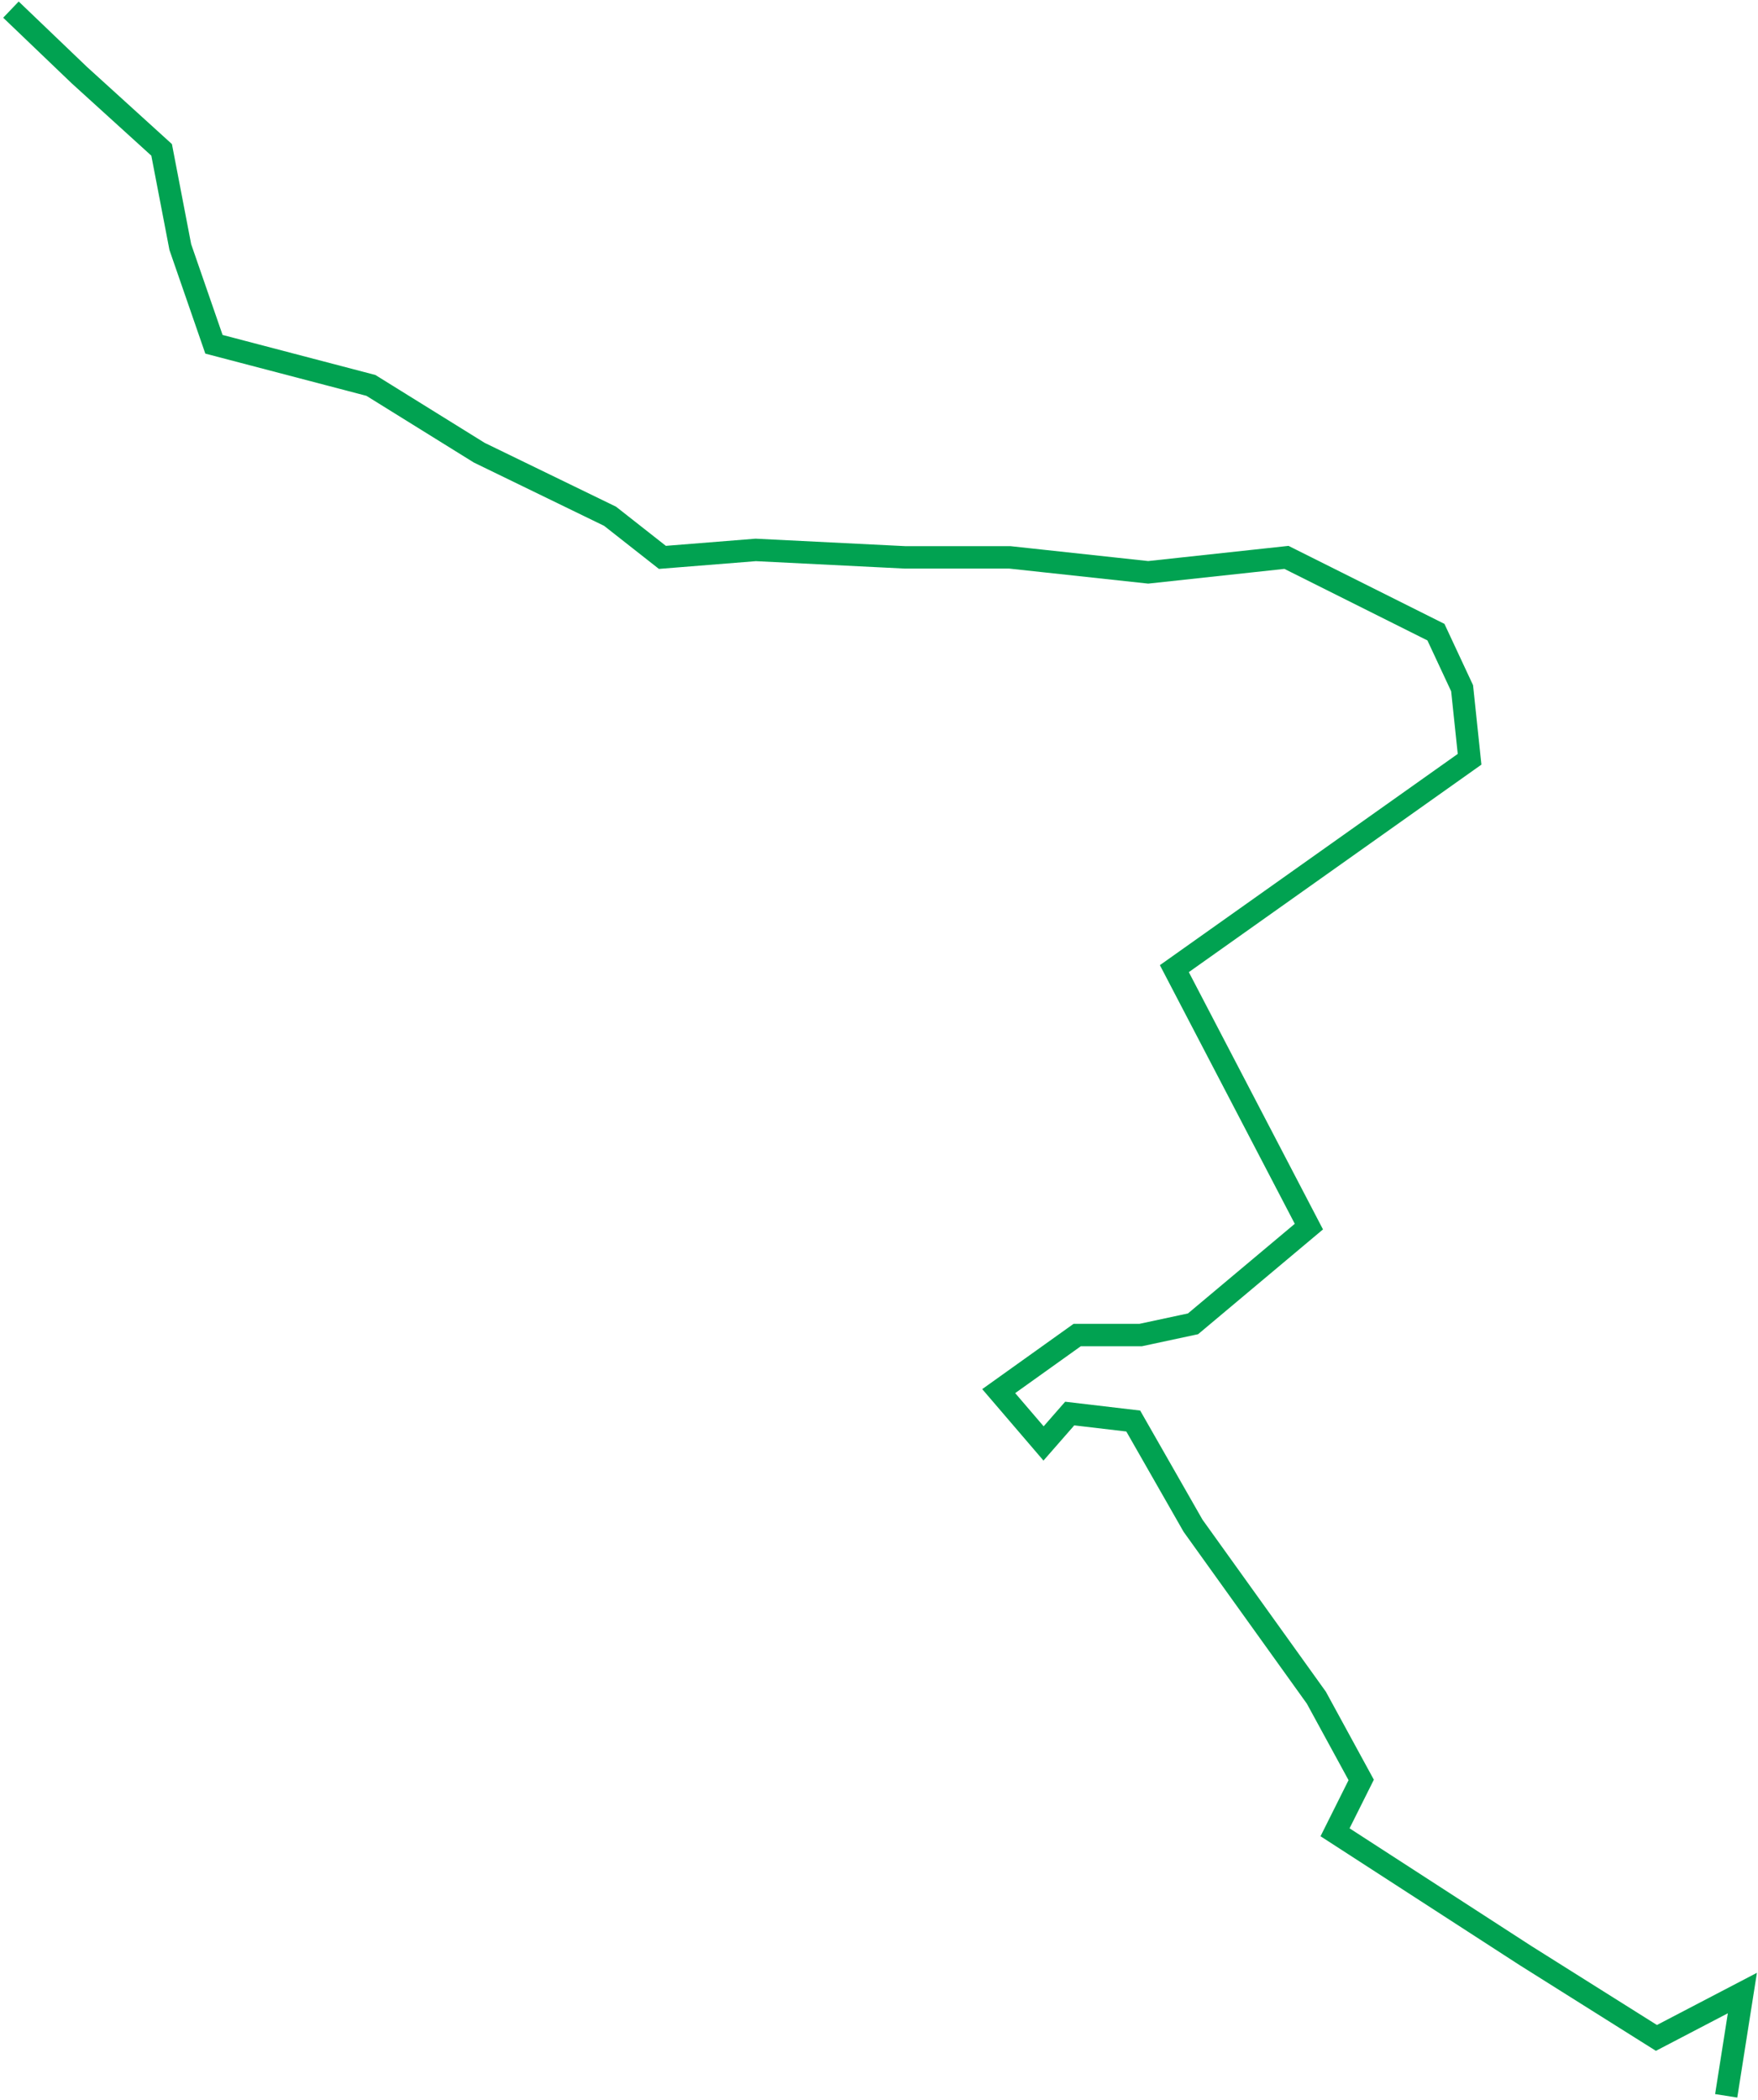 <?xml version="1.0" encoding="UTF-8"?> <svg xmlns="http://www.w3.org/2000/svg" width="356" height="425" viewBox="0 0 356 425" fill="none"> <path d="M349.558 424.218L352.837 403.416L335.431 412.497L308.945 395.848L270.35 370.875L275.647 360.28L266.566 343.632L241.593 308.821L229.485 287.632L216.62 286.118L211.323 292.172L202.242 281.578L218.134 270.226L230.999 270.226L241.593 267.956L265.053 248.28L237.811 196.064L297.594 153.686L296.08 139.307L290.782 127.956L260.512 112.821L232.512 115.848L204.512 112.821L183.323 112.821L153.036 111.31L134.135 112.821L123.541 104.497L97.054 91.632L75.108 78.01L43.325 69.686L36.513 50.01L32.73 30.335L16.064 15.202L2.215 1.946" stroke="#01A251" stroke-width="4.541"></path> </svg> 